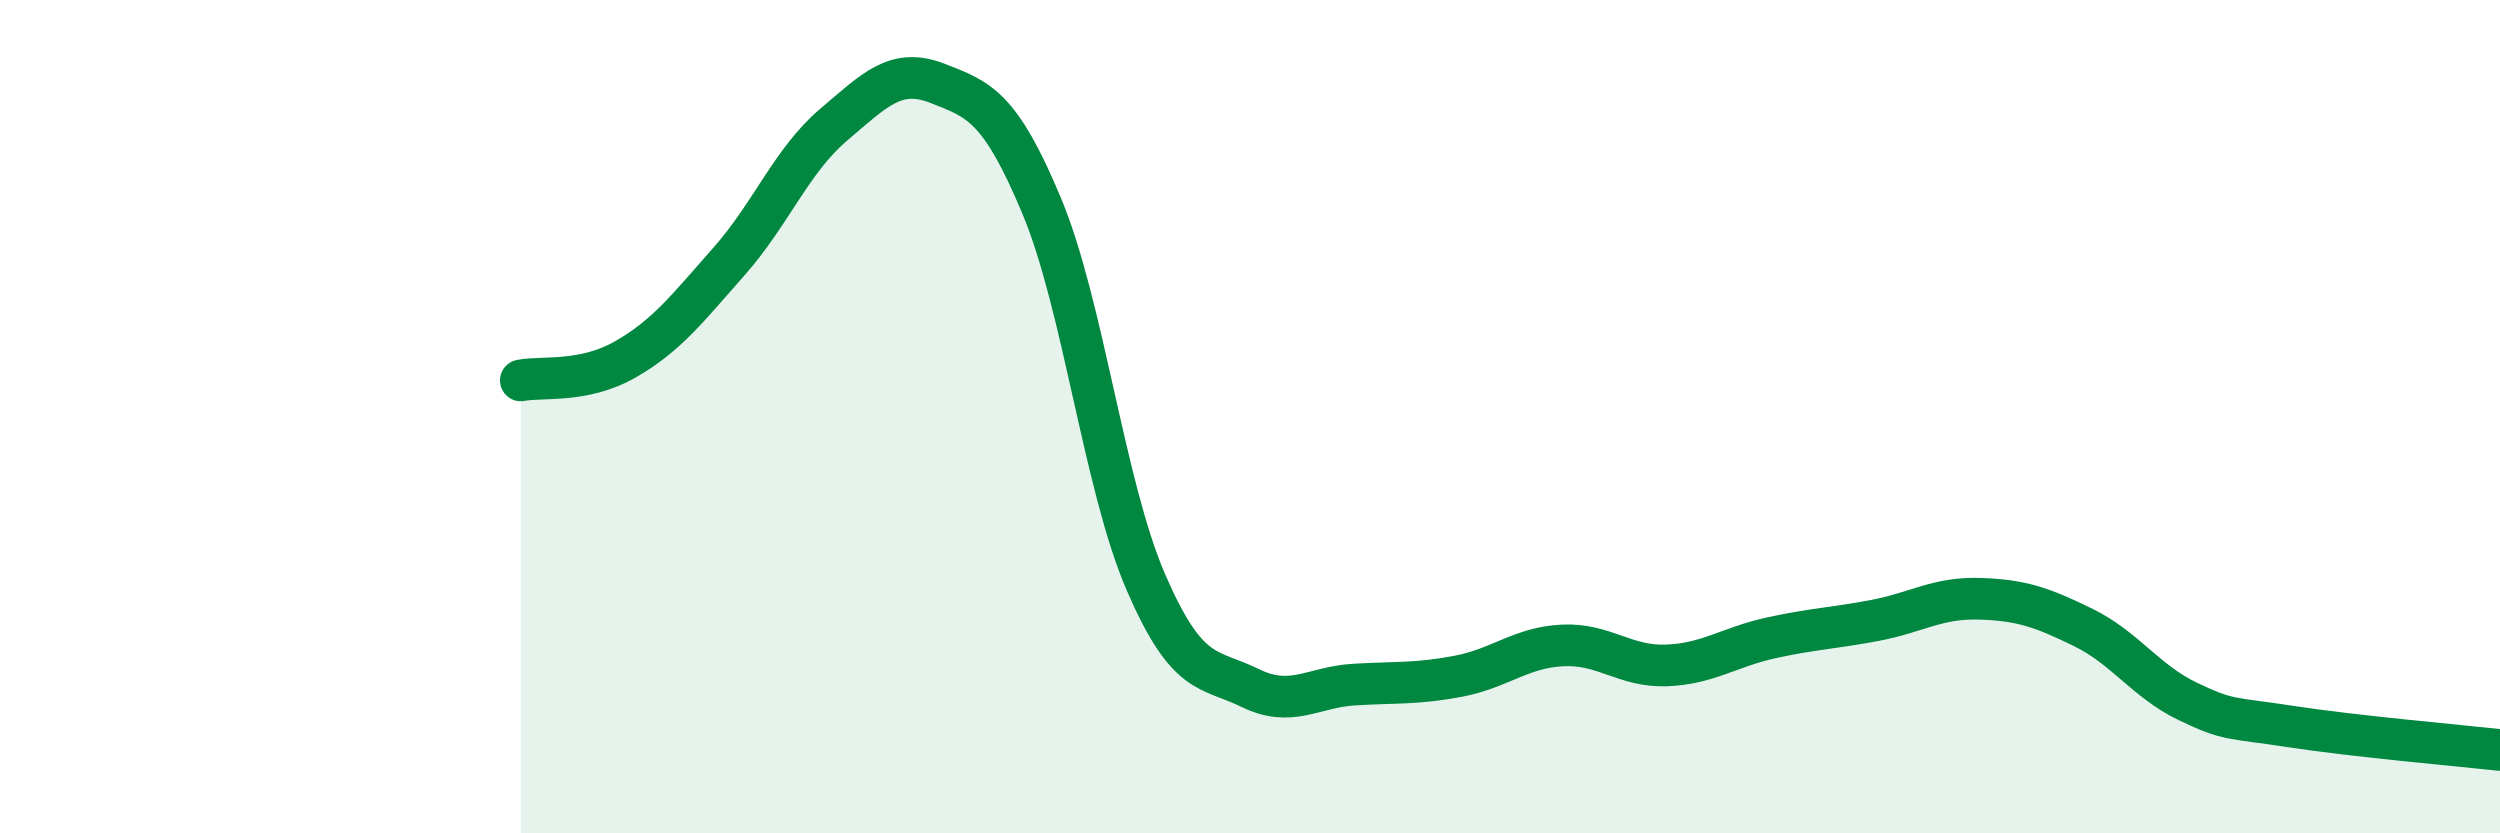 
    <svg width="60" height="20" viewBox="0 0 60 20" xmlns="http://www.w3.org/2000/svg">
      <path
        d="M 12.5,9.13 C 13,9.03 14,9.2 15,8.63 C 16,8.06 16.5,7.4 17.5,6.27 C 18.5,5.14 19,3.85 20,3 C 21,2.15 21.5,1.61 22.5,2 C 23.5,2.39 24,2.55 25,4.94 C 26,7.33 26.5,11.66 27.5,13.97 C 28.5,16.28 29,16.02 30,16.51 C 31,17 31.5,16.49 32.5,16.43 C 33.5,16.37 34,16.42 35,16.23 C 36,16.04 36.5,15.54 37.5,15.49 C 38.5,15.44 39,16.01 40,15.97 C 41,15.93 41.5,15.53 42.5,15.31 C 43.5,15.09 44,15.08 45,14.89 C 46,14.7 46.5,14.34 47.5,14.37 C 48.5,14.4 49,14.57 50,15.06 C 51,15.55 51.5,16.35 52.5,16.83 C 53.5,17.31 53.5,17.21 55,17.44 C 56.5,17.67 59,17.89 60,18L60 20L12.5 20Z"
        fill="#008740"
        opacity="0.1"
        stroke-linecap="round"
        stroke-linejoin="round"
      />
      <path
        d="M 12.5,9.13 C 13,9.03 14,9.2 15,8.63 C 16,8.06 16.5,7.4 17.5,6.27 C 18.5,5.14 19,3.85 20,3 C 21,2.15 21.5,1.61 22.5,2 C 23.5,2.39 24,2.55 25,4.94 C 26,7.33 26.5,11.66 27.5,13.97 C 28.5,16.28 29,16.02 30,16.51 C 31,17 31.5,16.49 32.5,16.43 C 33.5,16.37 34,16.42 35,16.23 C 36,16.04 36.5,15.54 37.5,15.49 C 38.5,15.44 39,16.01 40,15.97 C 41,15.93 41.5,15.53 42.5,15.31 C 43.5,15.09 44,15.08 45,14.89 C 46,14.7 46.5,14.34 47.5,14.37 C 48.5,14.4 49,14.57 50,15.06 C 51,15.55 51.5,16.35 52.5,16.83 C 53.5,17.31 53.5,17.21 55,17.44 C 56.5,17.67 59,17.89 60,18"
        stroke="#008740"
        stroke-width="1"
        fill="none"
        stroke-linecap="round"
        stroke-linejoin="round"
      />
    </svg>
  